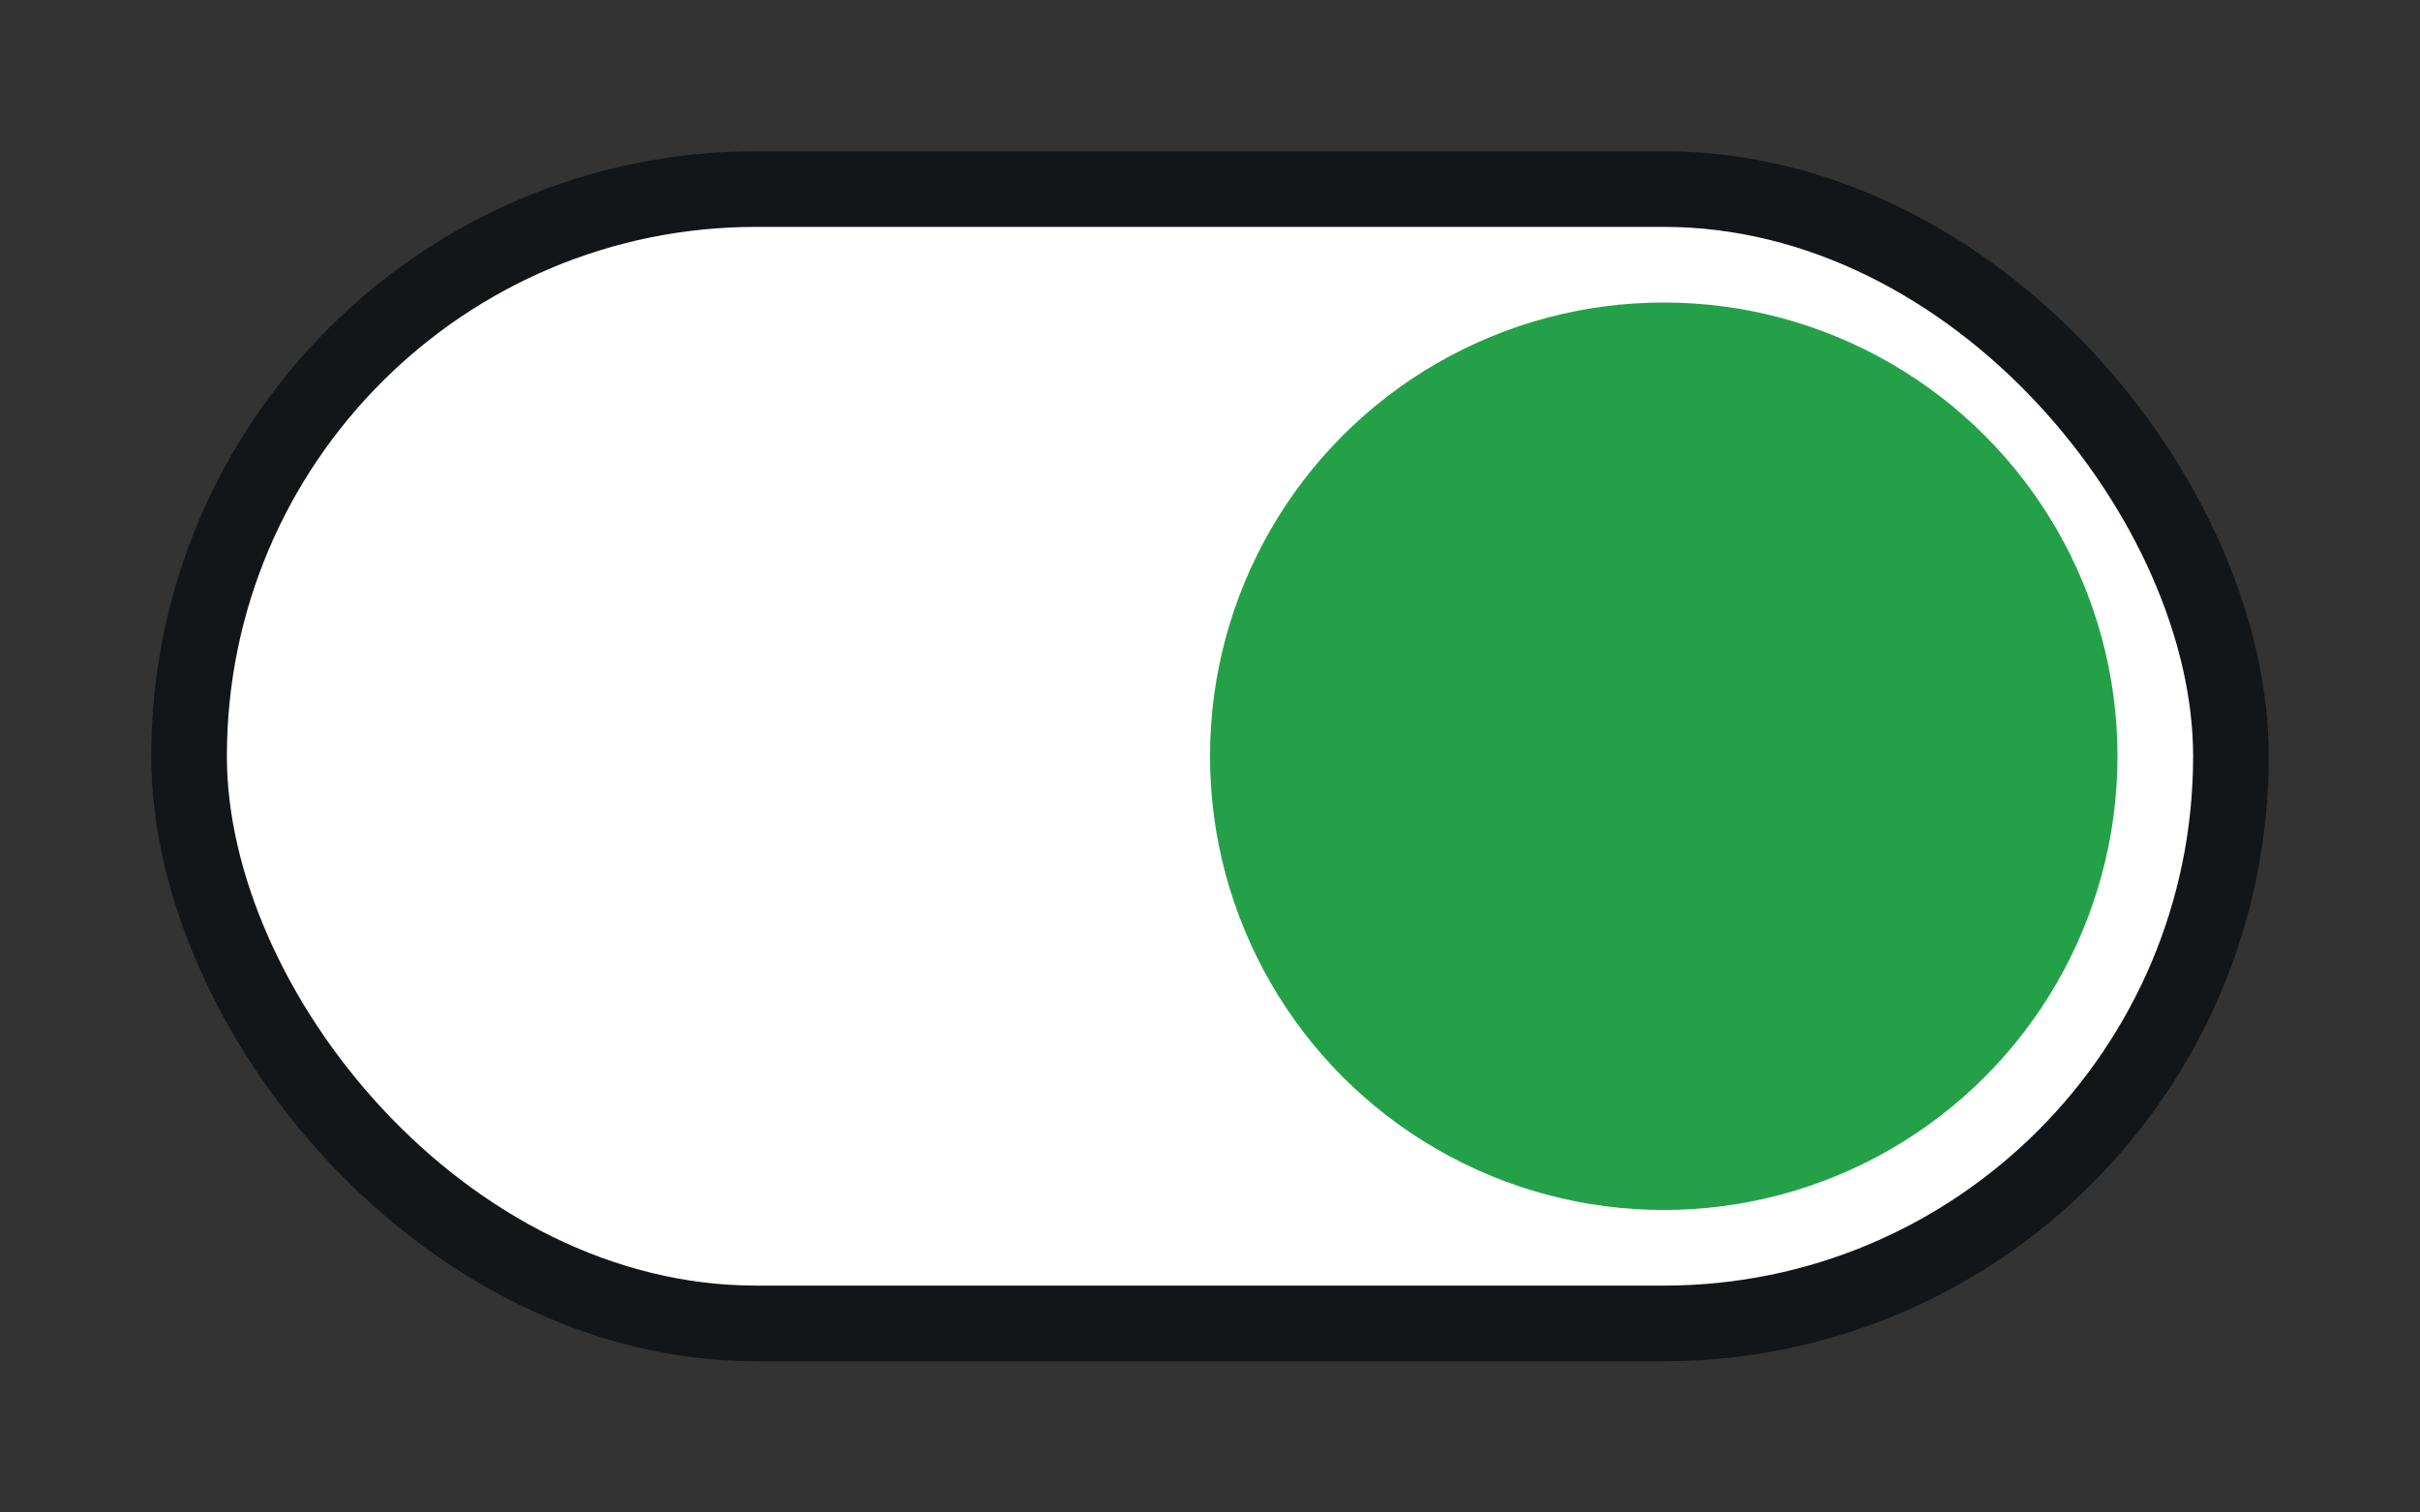 <?xml version="1.0" encoding="UTF-8"?> <svg xmlns="http://www.w3.org/2000/svg" width="32" height="20" viewBox="0 0 32 20" fill="none"><rect x="0" y="0" width="32" height="20" fill="#333333" stroke="none"/> <rect x="2.5" y="2.5" width="27" height="15" rx="7.5" fill="white" stroke="#121619"></rect> <circle cx="22" cy="10" r="6" fill="#24A148"></circle> </svg> 